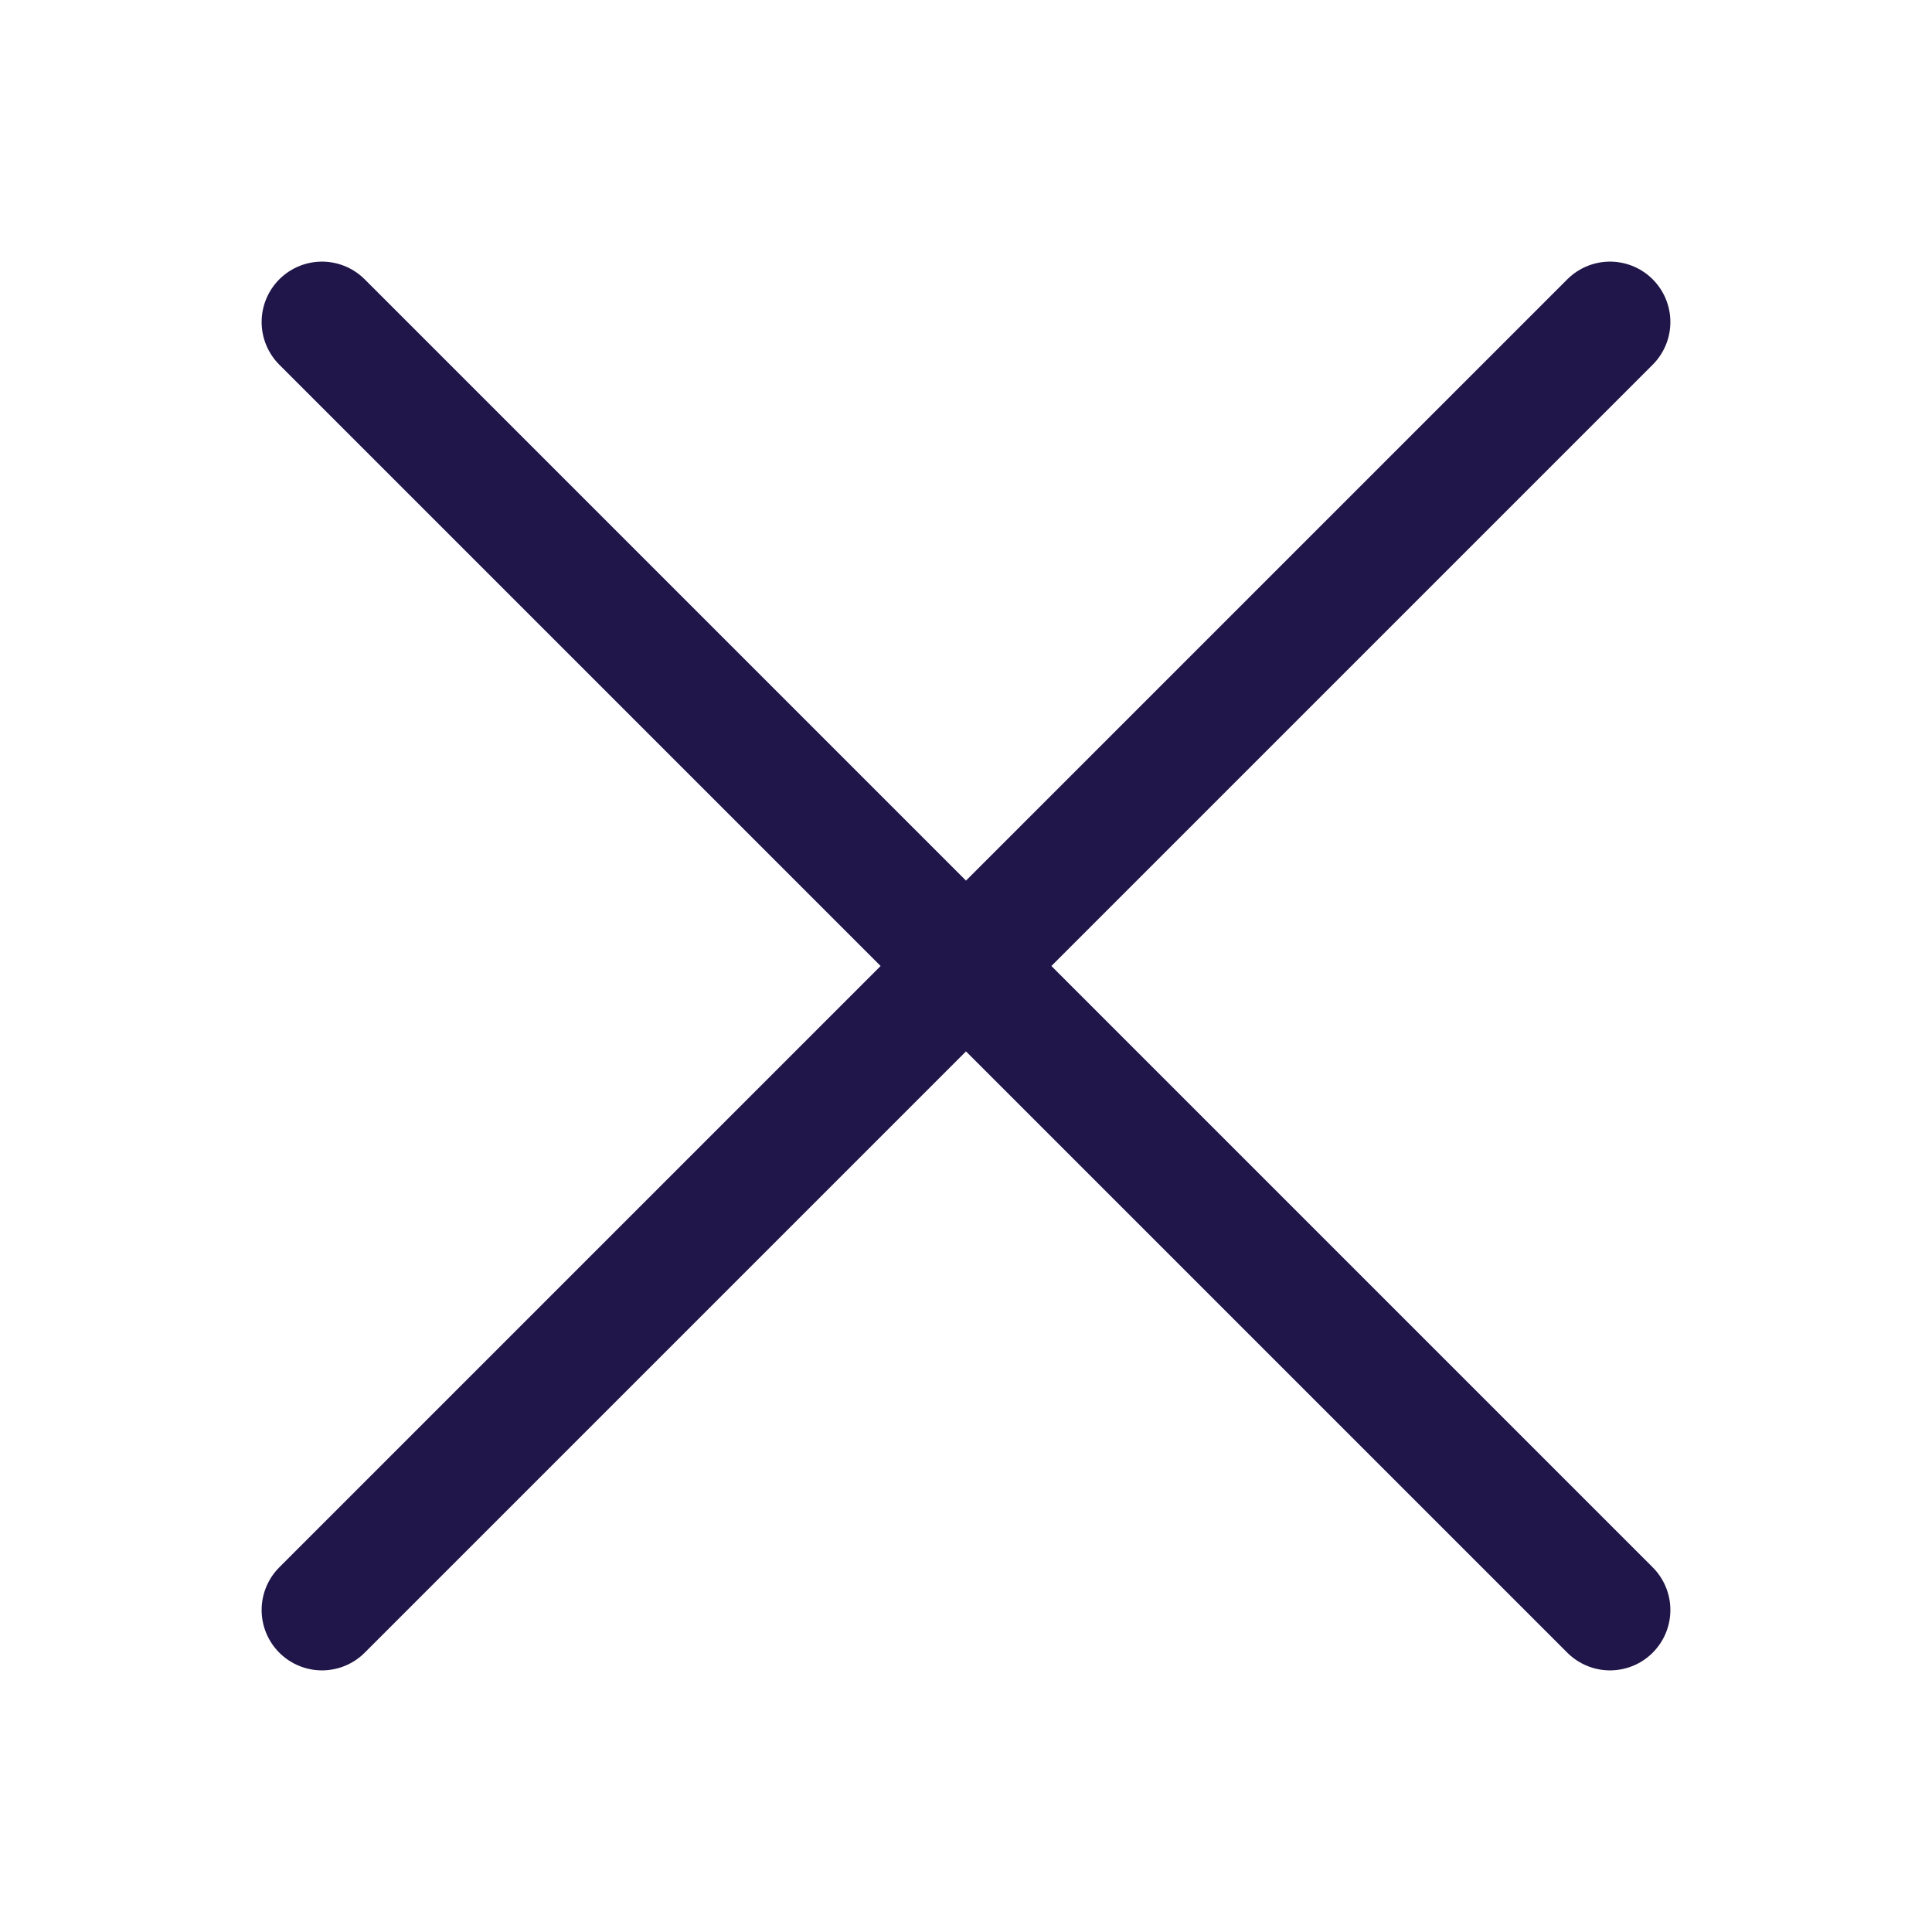 <svg width="24" height="24" viewBox="0 0 24 24" fill="none" xmlns="http://www.w3.org/2000/svg">
<path d="M4 20L12 12L20 4M20 20L4 4" stroke="#201649" stroke-width="1.5" stroke-linecap="round"/>
</svg>
